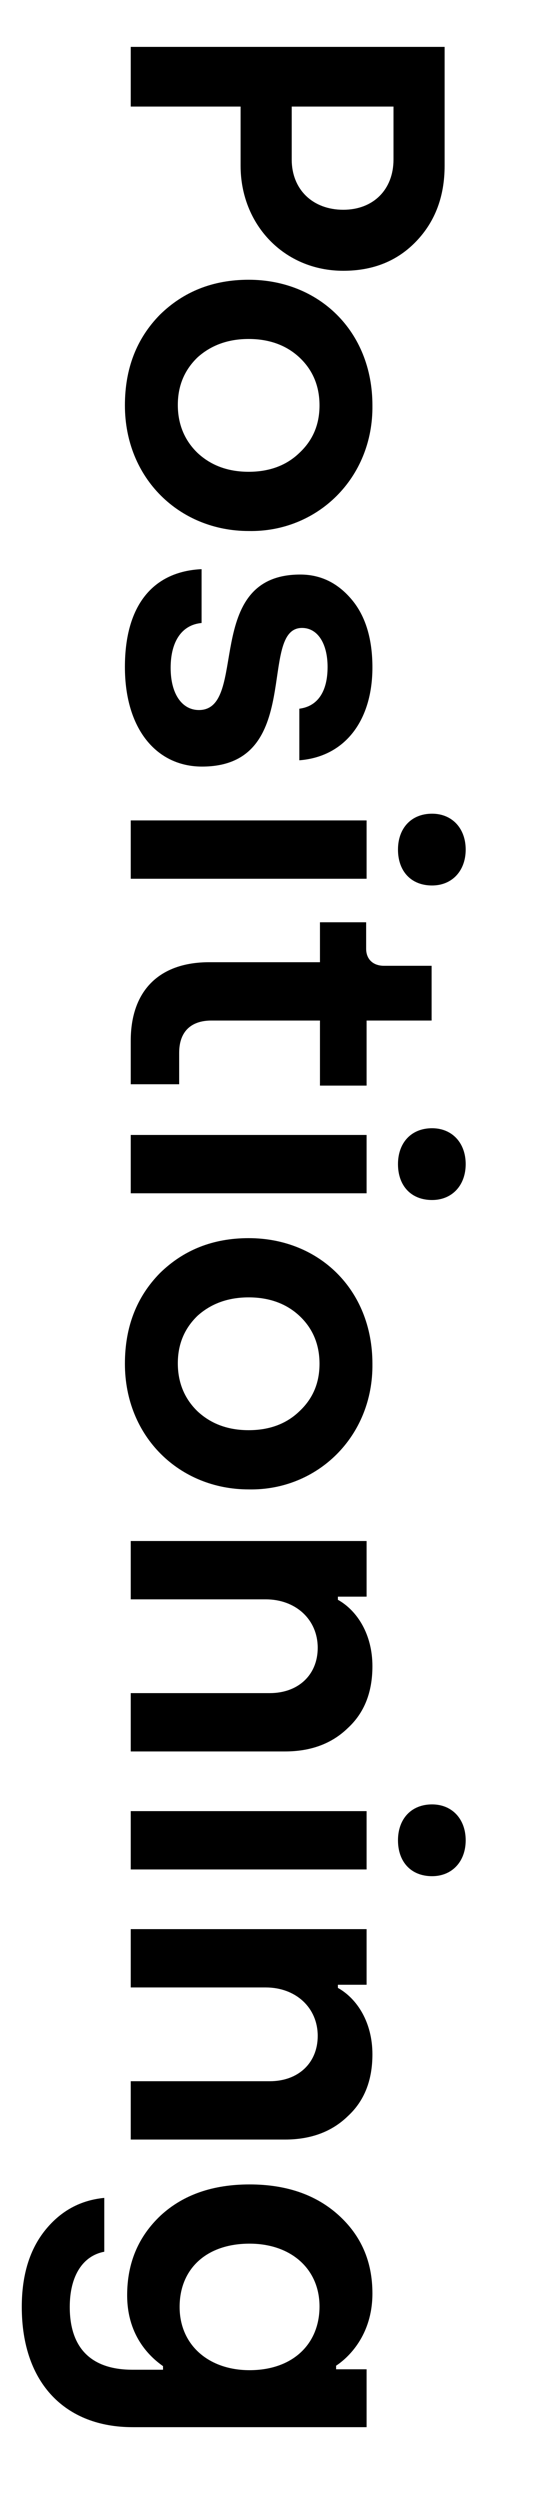 <?xml version="1.0" encoding="utf-8"?>
<!-- Generator: Adobe Illustrator 27.7.0, SVG Export Plug-In . SVG Version: 6.00 Build 0)  -->
<svg version="1.1" id="Layer_1" xmlns="http://www.w3.org/2000/svg" xmlns:xlink="http://www.w3.org/1999/xlink" x="0px" y="0px"
	 viewBox="0 0 359.28 1671.52" style="enable-background:new 0 0 359.28 1671.52;" xml:space="preserve">
<g>
	<path d="M87.47,31.35h210v79.5c0,20.4-6.3,37.2-18.9,50.4c-12.6,13.2-28.8,19.8-48.9,19.8c-39.6,0-68.7-30.9-68.7-70.2v-39.6h-73.5
		V31.35z M195.17,71.25v35.4c0,20.1,14.1,33.6,34.5,33.6c20.1,0,33.6-13.5,33.6-33.6v-35.4H195.17z"/>
	<path d="M249.17,271.04c0.6,48.6-36.9,84.9-82.8,84c-46.2,0-82.8-35.1-82.8-84c0-24.6,7.8-44.7,23.4-60.6
		c15.9-15.6,35.7-23.4,59.4-23.4C213.17,187.04,249.17,221.24,249.17,271.04z M132.17,238.94c-8.7,8.4-13.2,18.9-13.2,31.8
		s4.5,23.7,13.2,32.1c9,8.4,20.4,12.6,34.2,12.6s25.2-4.2,33.9-12.6c9-8.4,13.5-18.9,13.5-31.8s-4.5-23.7-13.5-32.1
		c-8.7-8.1-20.1-12.3-33.9-12.3S141.17,230.84,132.17,238.94z"/>
	<path d="M134.87,416.54c-13.2,1.2-20.7,12.3-20.7,30c0,17.7,7.8,28.2,18.9,28.2c33.6,0,1.8-90.6,67.8-90.6
		c13.8,0,25.2,5.7,34.5,16.8c9.3,11.1,13.8,26.4,13.8,45.3c0,35.1-18,59.7-48.9,62.1v-34.5c12-1.5,18.9-11.1,18.9-27.9
		c0-15.6-6.6-26.1-17.1-26.1c-30,0,1.8,92.7-66.9,92.7c-30.3,0-51.6-24.9-51.6-66.6c0-41.7,19.2-63.9,51.3-65.4V416.54z"/>
	<path d="M87.47,548.54h157.8v39H87.47V548.54z M311.57,568.04c0,14.1-9,24-22.5,24c-14.1,0-22.8-9.6-22.8-24c0-14.1,8.7-24,22.8-24
		C302.57,544.04,311.57,553.94,311.57,568.04z"/>
	<path d="M214.07,616.64h30.9v17.7c0,6.9,4.5,11.4,12,11.4h31.8v36.6h-43.5v43.5h-31.2v-43.5h-72.6c-13.5,0-21.6,7.2-21.6,21.6v21
		h-32.4v-29.1c0-33.3,18.9-52.5,52.5-52.5h74.1V616.64z"/>
	<path d="M87.47,758.84h157.8v39H87.47V758.84z M311.57,778.34c0,14.1-9,24-22.5,24c-14.1,0-22.8-9.6-22.8-24c0-14.1,8.7-24,22.8-24
		C302.57,754.34,311.57,764.24,311.57,778.34z"/>
	<path d="M249.17,911.83c0.6,48.6-36.9,84.9-82.8,84c-46.2,0-82.8-35.1-82.8-84c0-24.6,7.8-44.7,23.4-60.6
		c15.9-15.6,35.7-23.4,59.4-23.4C213.17,827.83,249.17,862.03,249.17,911.83z M132.17,879.73c-8.7,8.4-13.2,18.9-13.2,31.8
		s4.5,23.7,13.2,32.1c9,8.4,20.4,12.6,34.2,12.6s25.2-4.2,33.9-12.6c9-8.4,13.5-18.9,13.5-31.8s-4.5-23.7-13.5-32.1
		c-8.7-8.1-20.1-12.3-33.9-12.3S141.17,871.63,132.17,879.73z"/>
	<path d="M87.47,1030.33h157.8v37.2h-19.2v2.1c12.9,7.2,23.1,23.1,23.1,44.4c0,17.4-5.4,31.2-16.5,41.4
		c-10.8,10.5-24.9,15.6-42,15.6H87.47v-39h93c19.2,0,32.1-12.3,32.1-30.3c0-18.9-14.7-32.4-34.8-32.4h-90.3V1030.33z"/>
	<path d="M87.47,1210.93h157.8v39H87.47V1210.93z M311.57,1230.43c0,14.1-9,24-22.5,24c-14.1,0-22.8-9.6-22.8-24
		c0-14.1,8.7-24,22.8-24C302.57,1206.43,311.57,1216.33,311.57,1230.43z"/>
	<path d="M87.47,1289.82h157.8v37.2h-19.2v2.1c12.9,7.2,23.1,23.1,23.1,44.4c0,17.4-5.4,31.2-16.5,41.4
		c-10.8,10.5-24.9,15.6-42,15.6H87.47v-39h93c19.2,0,32.1-12.3,32.1-30.3c0-18.9-14.7-32.4-34.8-32.4h-90.3V1289.82z"/>
	<path d="M226.37,1480.92c15.3,13.8,22.8,31.2,22.8,52.5c0,28.2-16.5,43.2-24.3,48.3v2.4h20.4v38.7H88.67
		c-44.4,0-74.1-28.8-74.1-80.4c0-21.6,5.4-38.7,15.9-51.6s23.7-19.8,39.3-21.3v36c-14.4,2.7-23.1,16.2-23.1,36.9
		c0,27.9,14.7,42,42,42h20.4v-2.4c-7.2-5.1-24-18.9-24-47.4c0-21.6,7.5-39.3,22.5-53.4c15-13.8,34.8-20.7,59.4-20.7
		S211.37,1467.42,226.37,1480.92z M120.17,1542.42c0,25.5,19.5,42.3,46.8,42.3c28.8,0,46.8-17.4,46.8-42.6s-19.2-42-46.8-42
		C138.17,1500.12,120.17,1516.92,120.17,1542.42z"/>
</g>
</svg>
